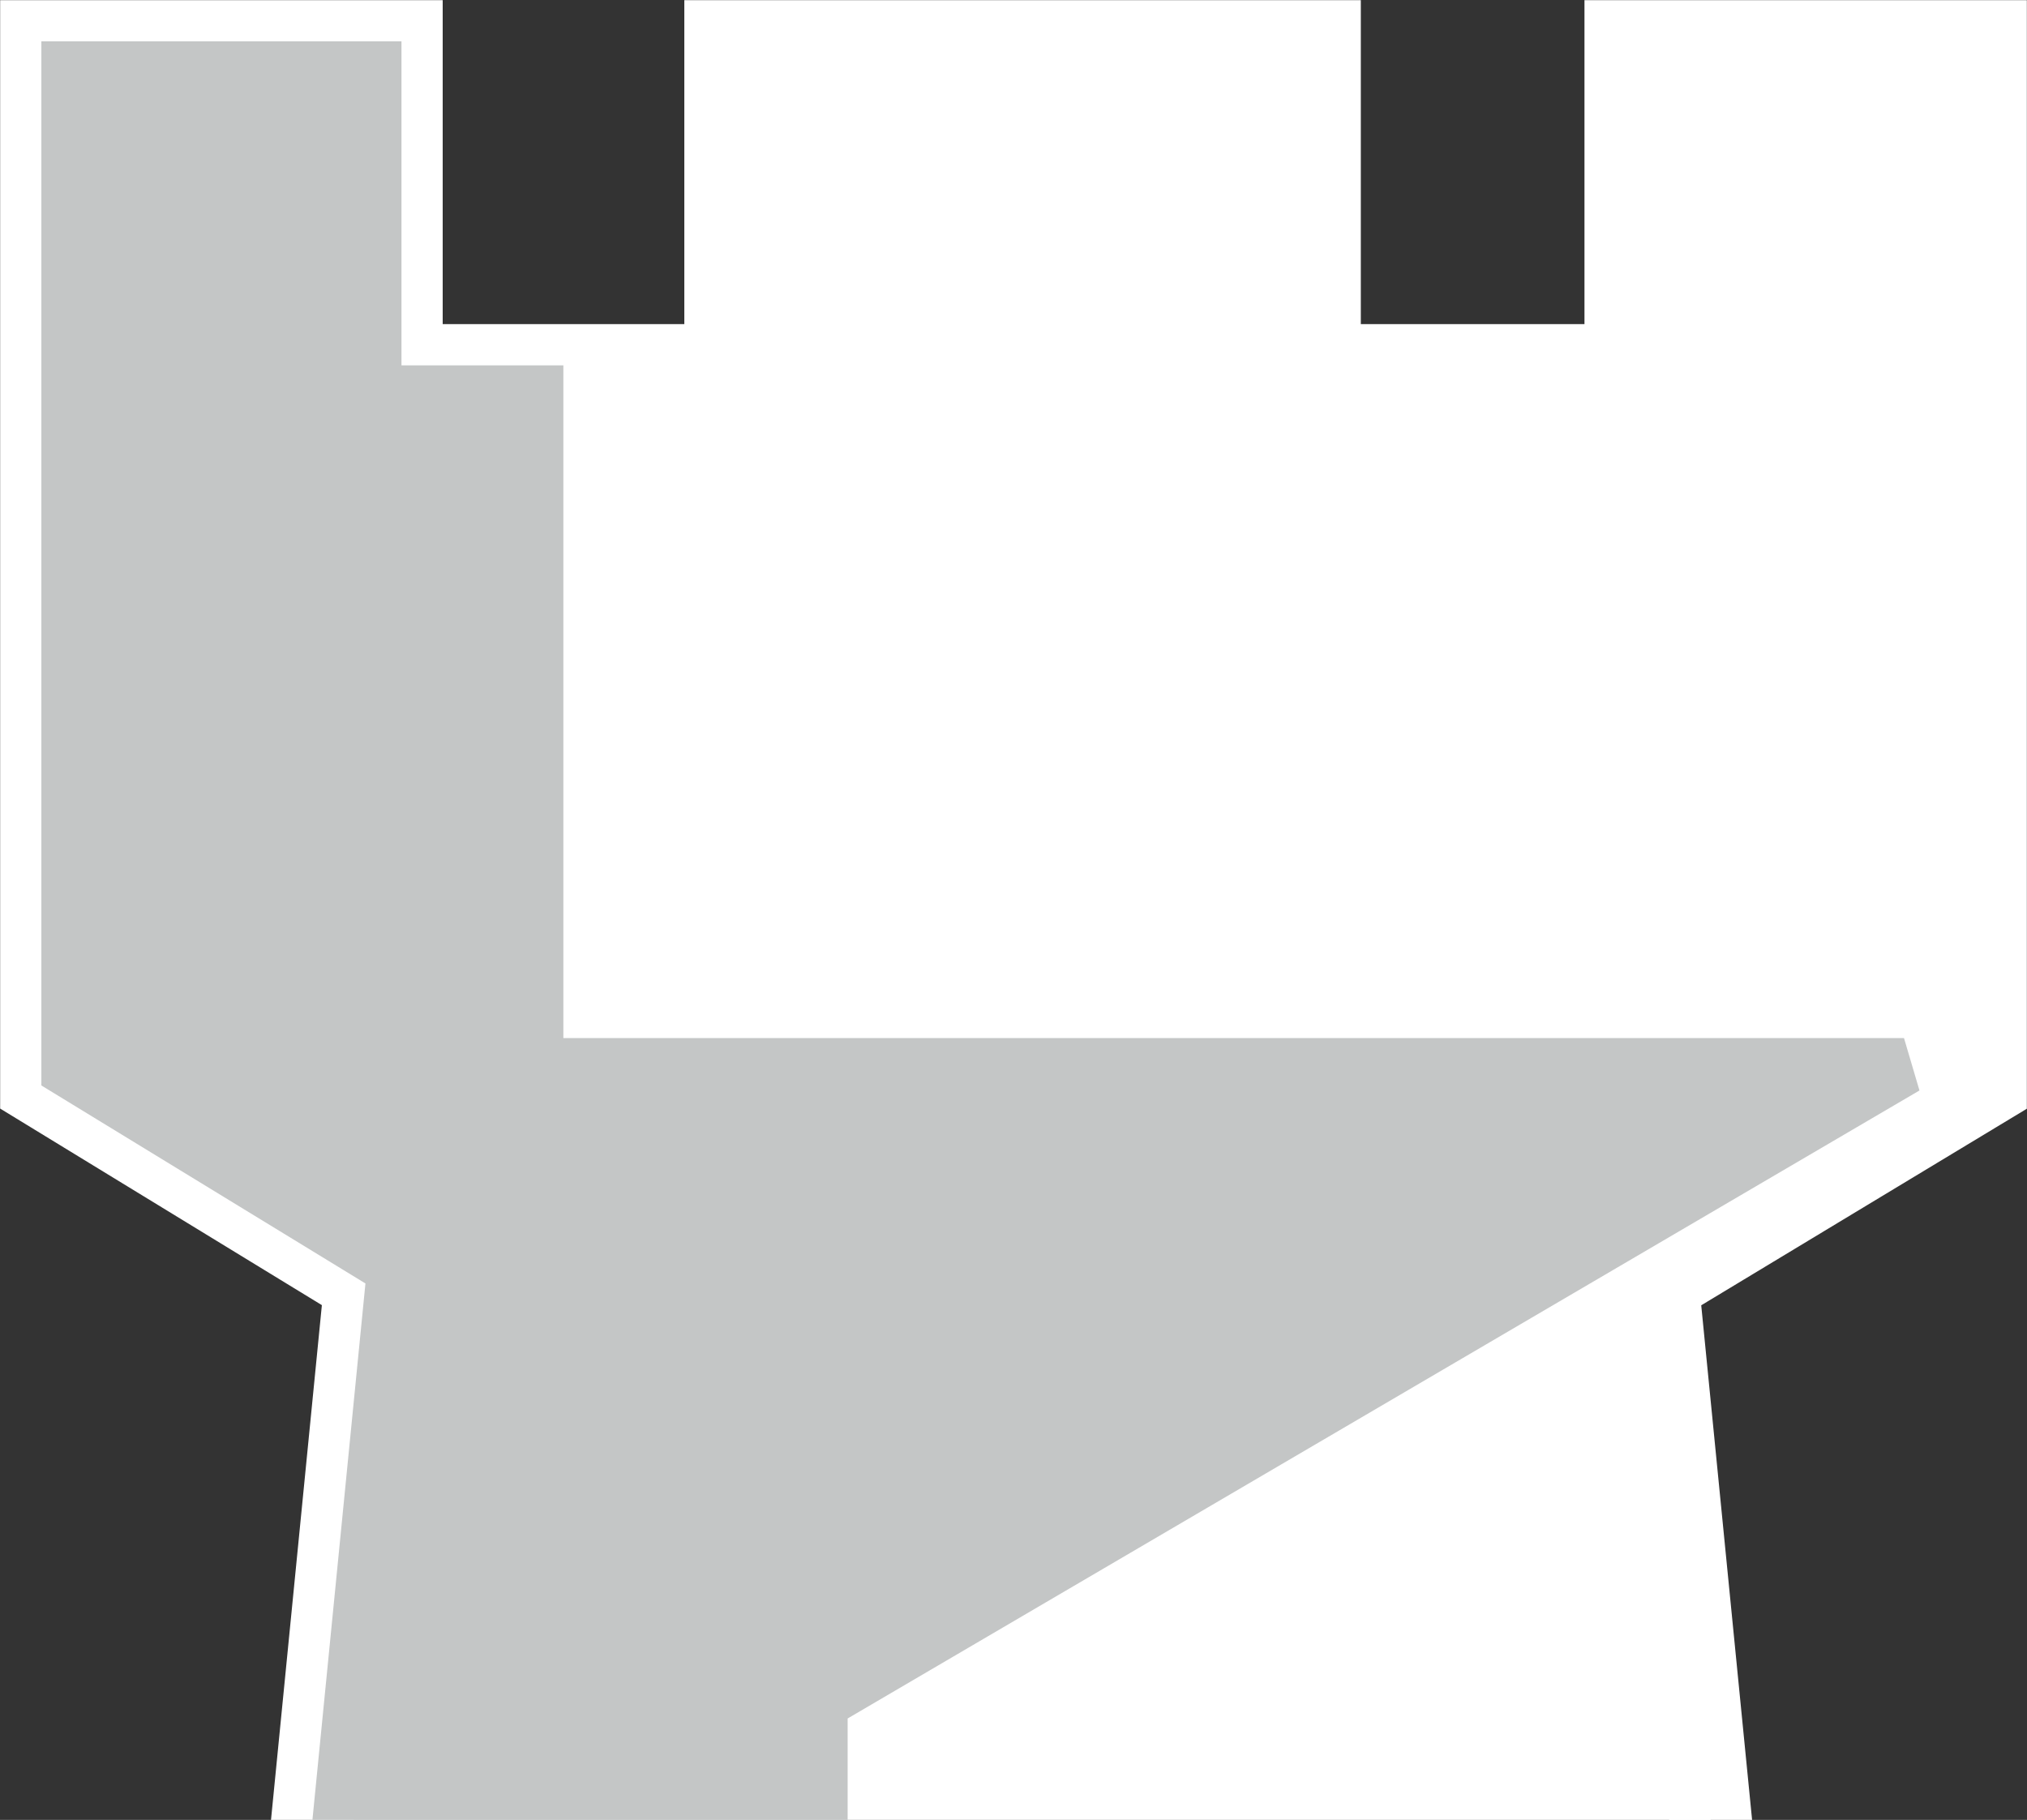 <?xml version="1.0" encoding="utf-8"?>
<!-- Generator: Adobe Illustrator 15.1.0, SVG Export Plug-In . SVG Version: 6.00 Build 0)  -->
<!DOCTYPE svg PUBLIC "-//W3C//DTD SVG 1.1//EN" "http://www.w3.org/Graphics/SVG/1.1/DTD/svg11.dtd">
<svg version="1.1" id="Ebene_1" xmlns="http://www.w3.org/2000/svg" xmlns:xlink="http://www.w3.org/1999/xlink" x="0px" y="0px"
	 width="98px" height="88px" viewBox="0 0 98 88" enable-background="new 0 0 98 88" xml:space="preserve">
<rect x="0" y="0" width="98" height="88" fill="#333333" stroke="none"/>
<g>
	<defs>
		<rect id="SVGID_1_" width="98" height="88"/>
	</defs>
	<clipPath id="SVGID_2_">
		<use xlink:href="#SVGID_1_"  overflow="visible"/>
	</clipPath>
	<g clip-path="url(#SVGID_2_)">
		<g>
			<polygon fill="none" stroke="#FFFFFF" stroke-width="3.986" stroke-miterlimit="10" points="86.851,129.947 80.143,62.06 
				96,52.486 96,2 78.598,2 78.598,17.666 63.799,17.666 63.799,2 35.078,2 35.078,17.666 19.41,17.666 19.41,2 2,2 2,52.486 
				17.668,62.06 10.96,129.947 			"/>
			<polygon fill="#FFFFFF" points="86.851,129.947 80.143,62.06 96,52.486 96,2 78.598,2 78.598,17.666 63.799,17.666 63.799,2 
				35.078,2 35.078,17.666 19.41,17.666 19.41,2 2,2 2,52.486 17.668,62.06 10.96,129.947 			"/>
			<polygon fill="#C4C6C6" points="40.981,129.745 40.981,83.095 92.801,52.729 92.053,50.194 27.237,50.194 27.237,21.995 
				27.237,17.666 19.41,17.666 19.41,2 2,2 2,52.486 17.668,62.06 10.96,129.947 28.328,129.745 			"/>
		</g>
	</g>
</g>
</svg>